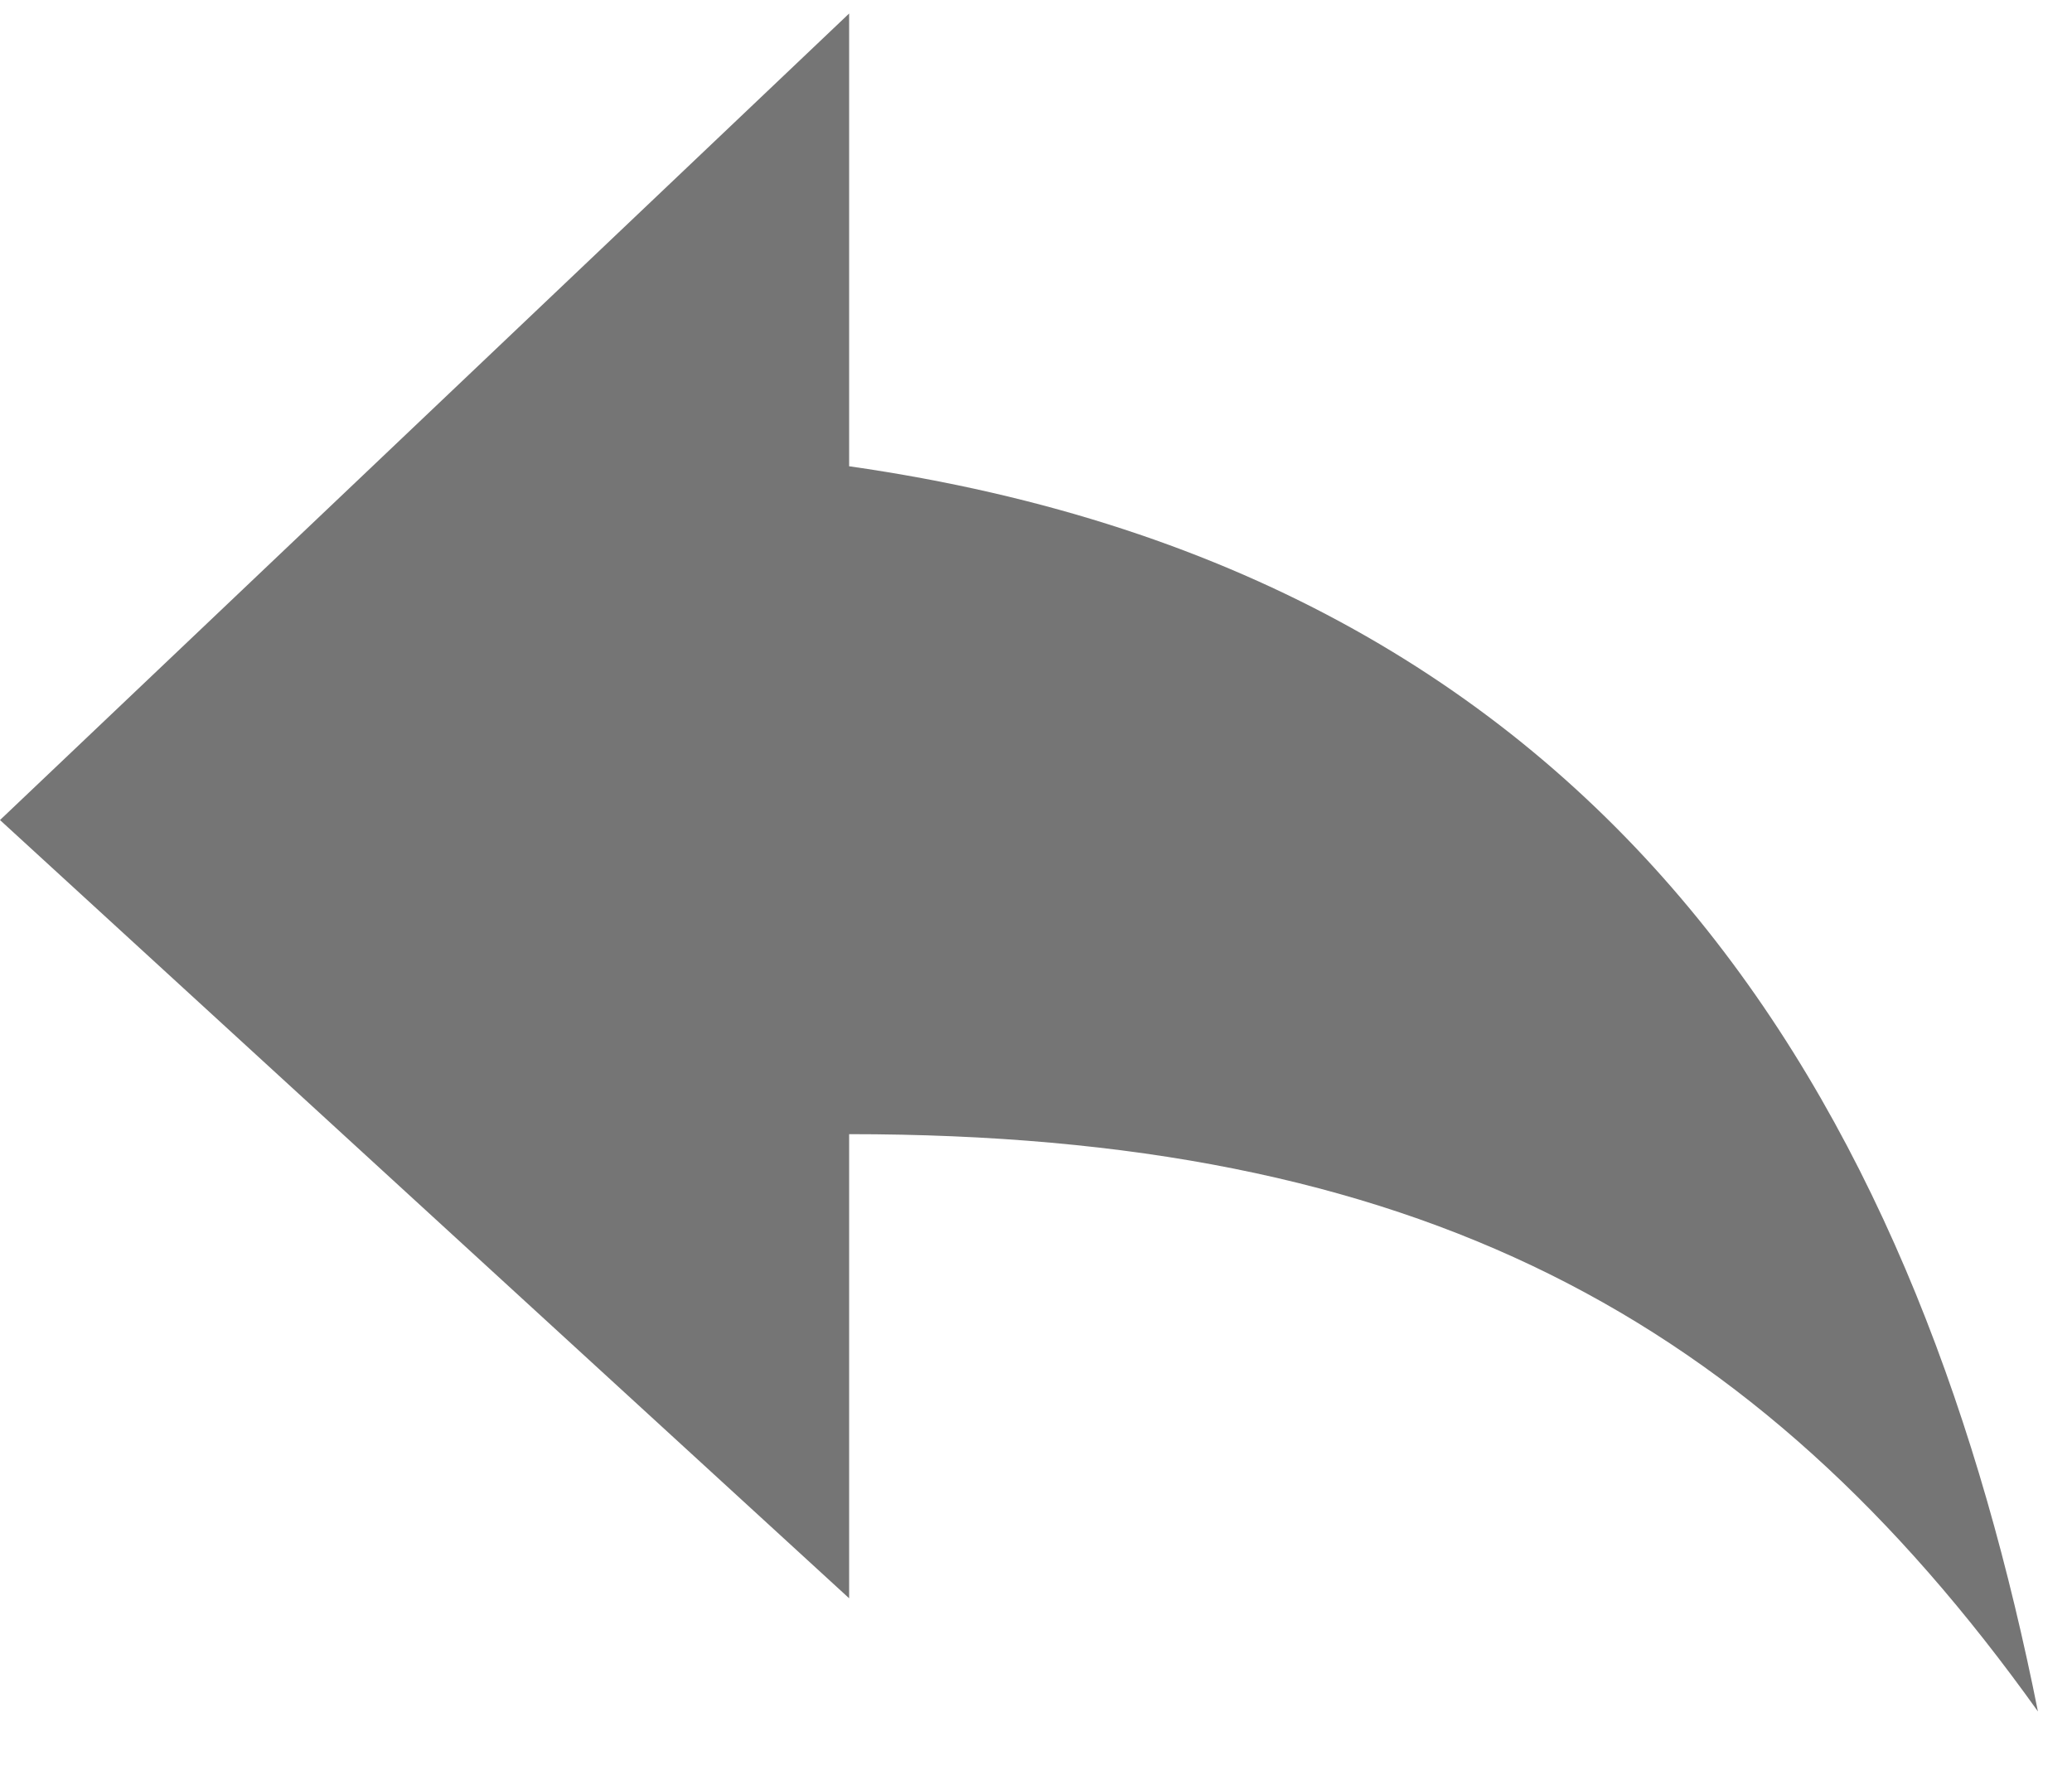 <svg width="27" height="23" viewBox="0 0 27 23" fill="none" xmlns="http://www.w3.org/2000/svg">
<g id="android-share">
<g id="Icon_17_">
<path id="Shape" fill-rule="evenodd" clip-rule="evenodd" d="M3.8147e-06 10.688L11.065 0.176V6.077C21.393 7.553 25.081 14.929 26.556 22.306C22.868 17.142 18.442 14.782 11.065 14.782V20.831L3.8147e-06 10.688Z" fill="black" fill-opacity="0.54"/>
</g>
</g>
</svg>
